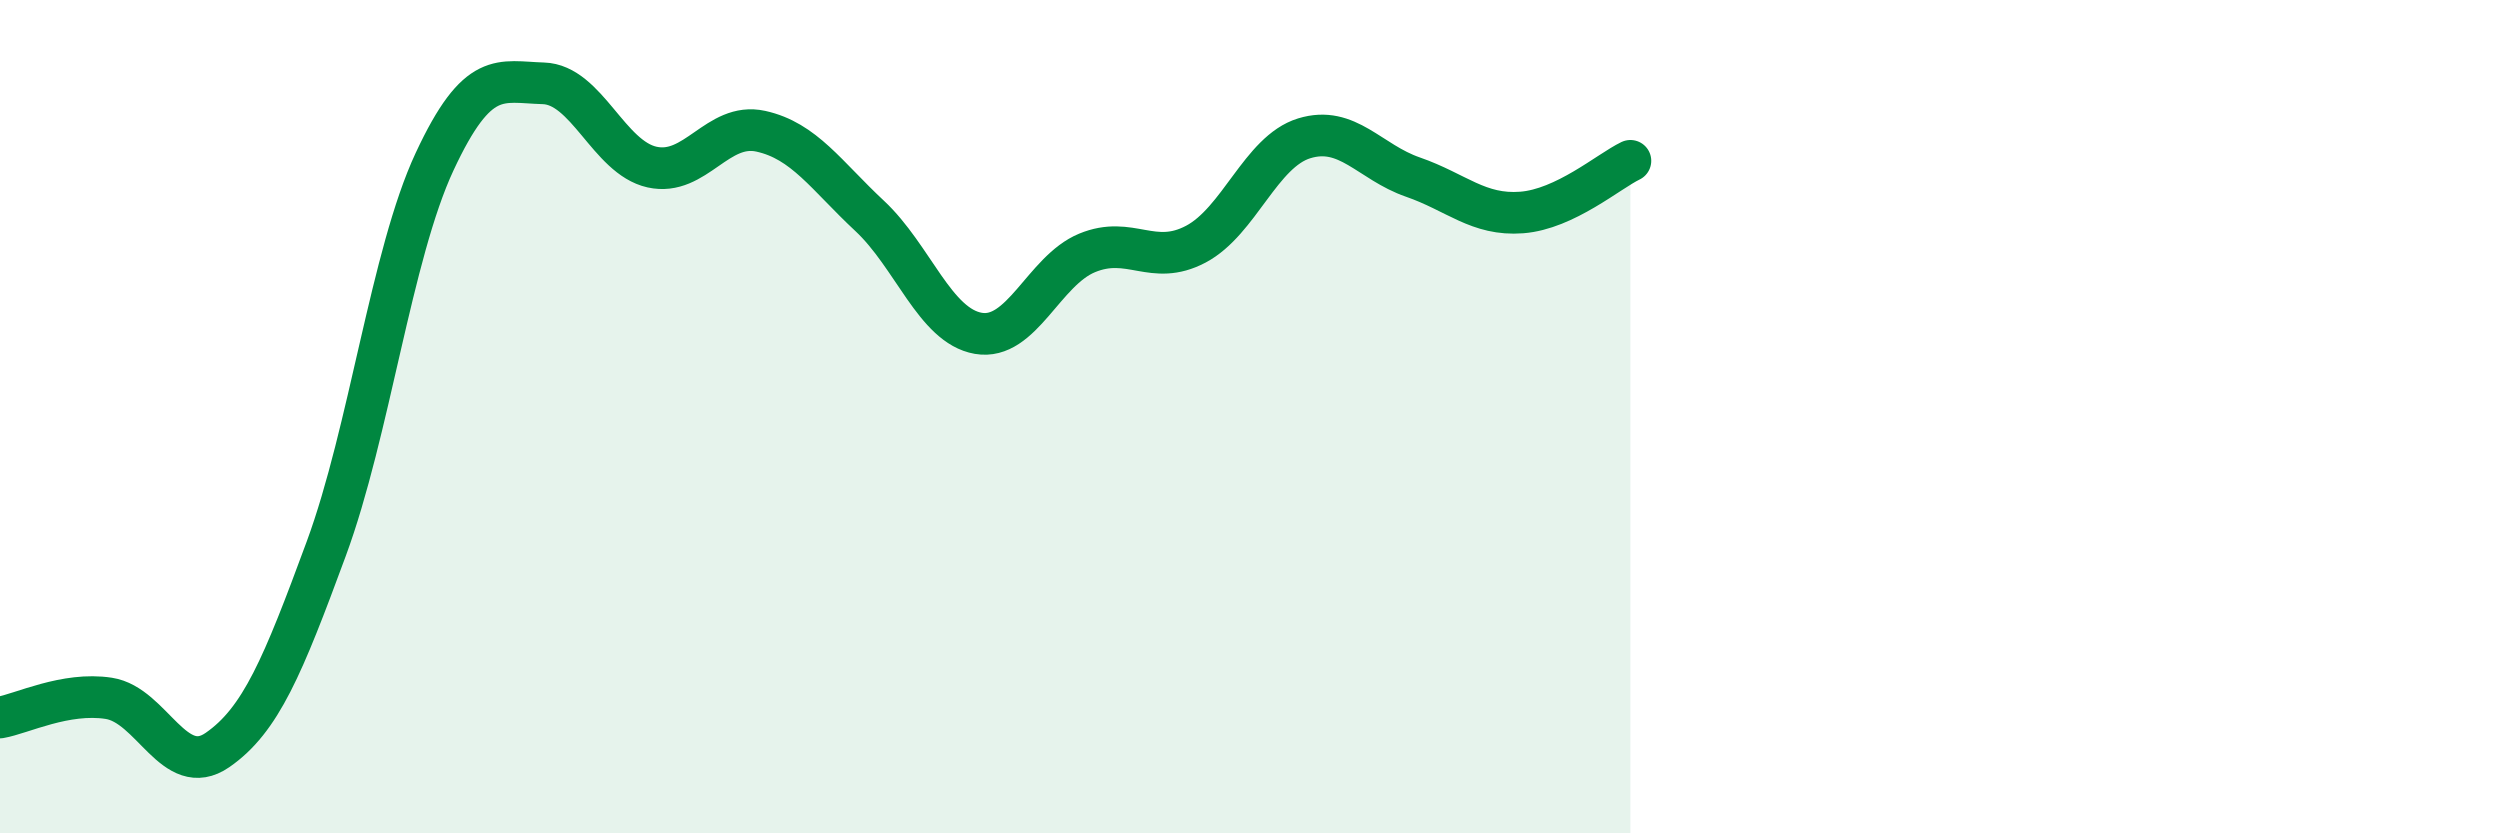 
    <svg width="60" height="20" viewBox="0 0 60 20" xmlns="http://www.w3.org/2000/svg">
      <path
        d="M 0,17.22 C 0.52,17.13 1.57,16.6 2.61,16.76 C 3.65,16.92 4.18,18.72 5.22,18 C 6.26,17.28 6.79,15.99 7.83,13.17 C 8.87,10.35 9.39,6.11 10.43,3.88 C 11.47,1.65 12,1.97 13.04,2 C 14.08,2.03 14.61,3.78 15.65,4.01 C 16.69,4.24 17.22,2.92 18.26,3.15 C 19.3,3.38 19.83,4.21 20.87,5.18 C 21.91,6.15 22.44,7.82 23.48,8 C 24.52,8.18 25.05,6.5 26.09,6.07 C 27.13,5.64 27.66,6.41 28.7,5.86 C 29.74,5.31 30.26,3.64 31.3,3.32 C 32.34,3 32.87,3.89 33.91,4.25 C 34.95,4.61 35.48,5.18 36.52,5.1 C 37.56,5.02 38.61,4.11 39.13,3.86L39.13 20L0 20Z"
        fill="#008740"
        opacity="0.1"
        stroke-linecap="round"
        stroke-linejoin="round"
      />
      <path
        d="M 0,17.22 C 0.52,17.13 1.57,16.6 2.61,16.76 C 3.65,16.92 4.18,18.72 5.22,18 C 6.26,17.28 6.79,15.99 7.83,13.17 C 8.87,10.35 9.39,6.11 10.43,3.88 C 11.47,1.65 12,1.97 13.04,2 C 14.08,2.03 14.61,3.78 15.65,4.01 C 16.69,4.24 17.22,2.92 18.26,3.15 C 19.3,3.38 19.83,4.21 20.87,5.18 C 21.91,6.15 22.44,7.82 23.48,8 C 24.52,8.18 25.05,6.5 26.09,6.07 C 27.13,5.64 27.66,6.41 28.7,5.86 C 29.74,5.31 30.26,3.64 31.3,3.32 C 32.34,3 32.87,3.89 33.91,4.25 C 34.95,4.61 35.48,5.18 36.52,5.1 C 37.56,5.02 38.61,4.11 39.13,3.86"
        stroke="#008740"
        stroke-width="1"
        fill="none"
        stroke-linecap="round"
        stroke-linejoin="round"
      />
    </svg>
  